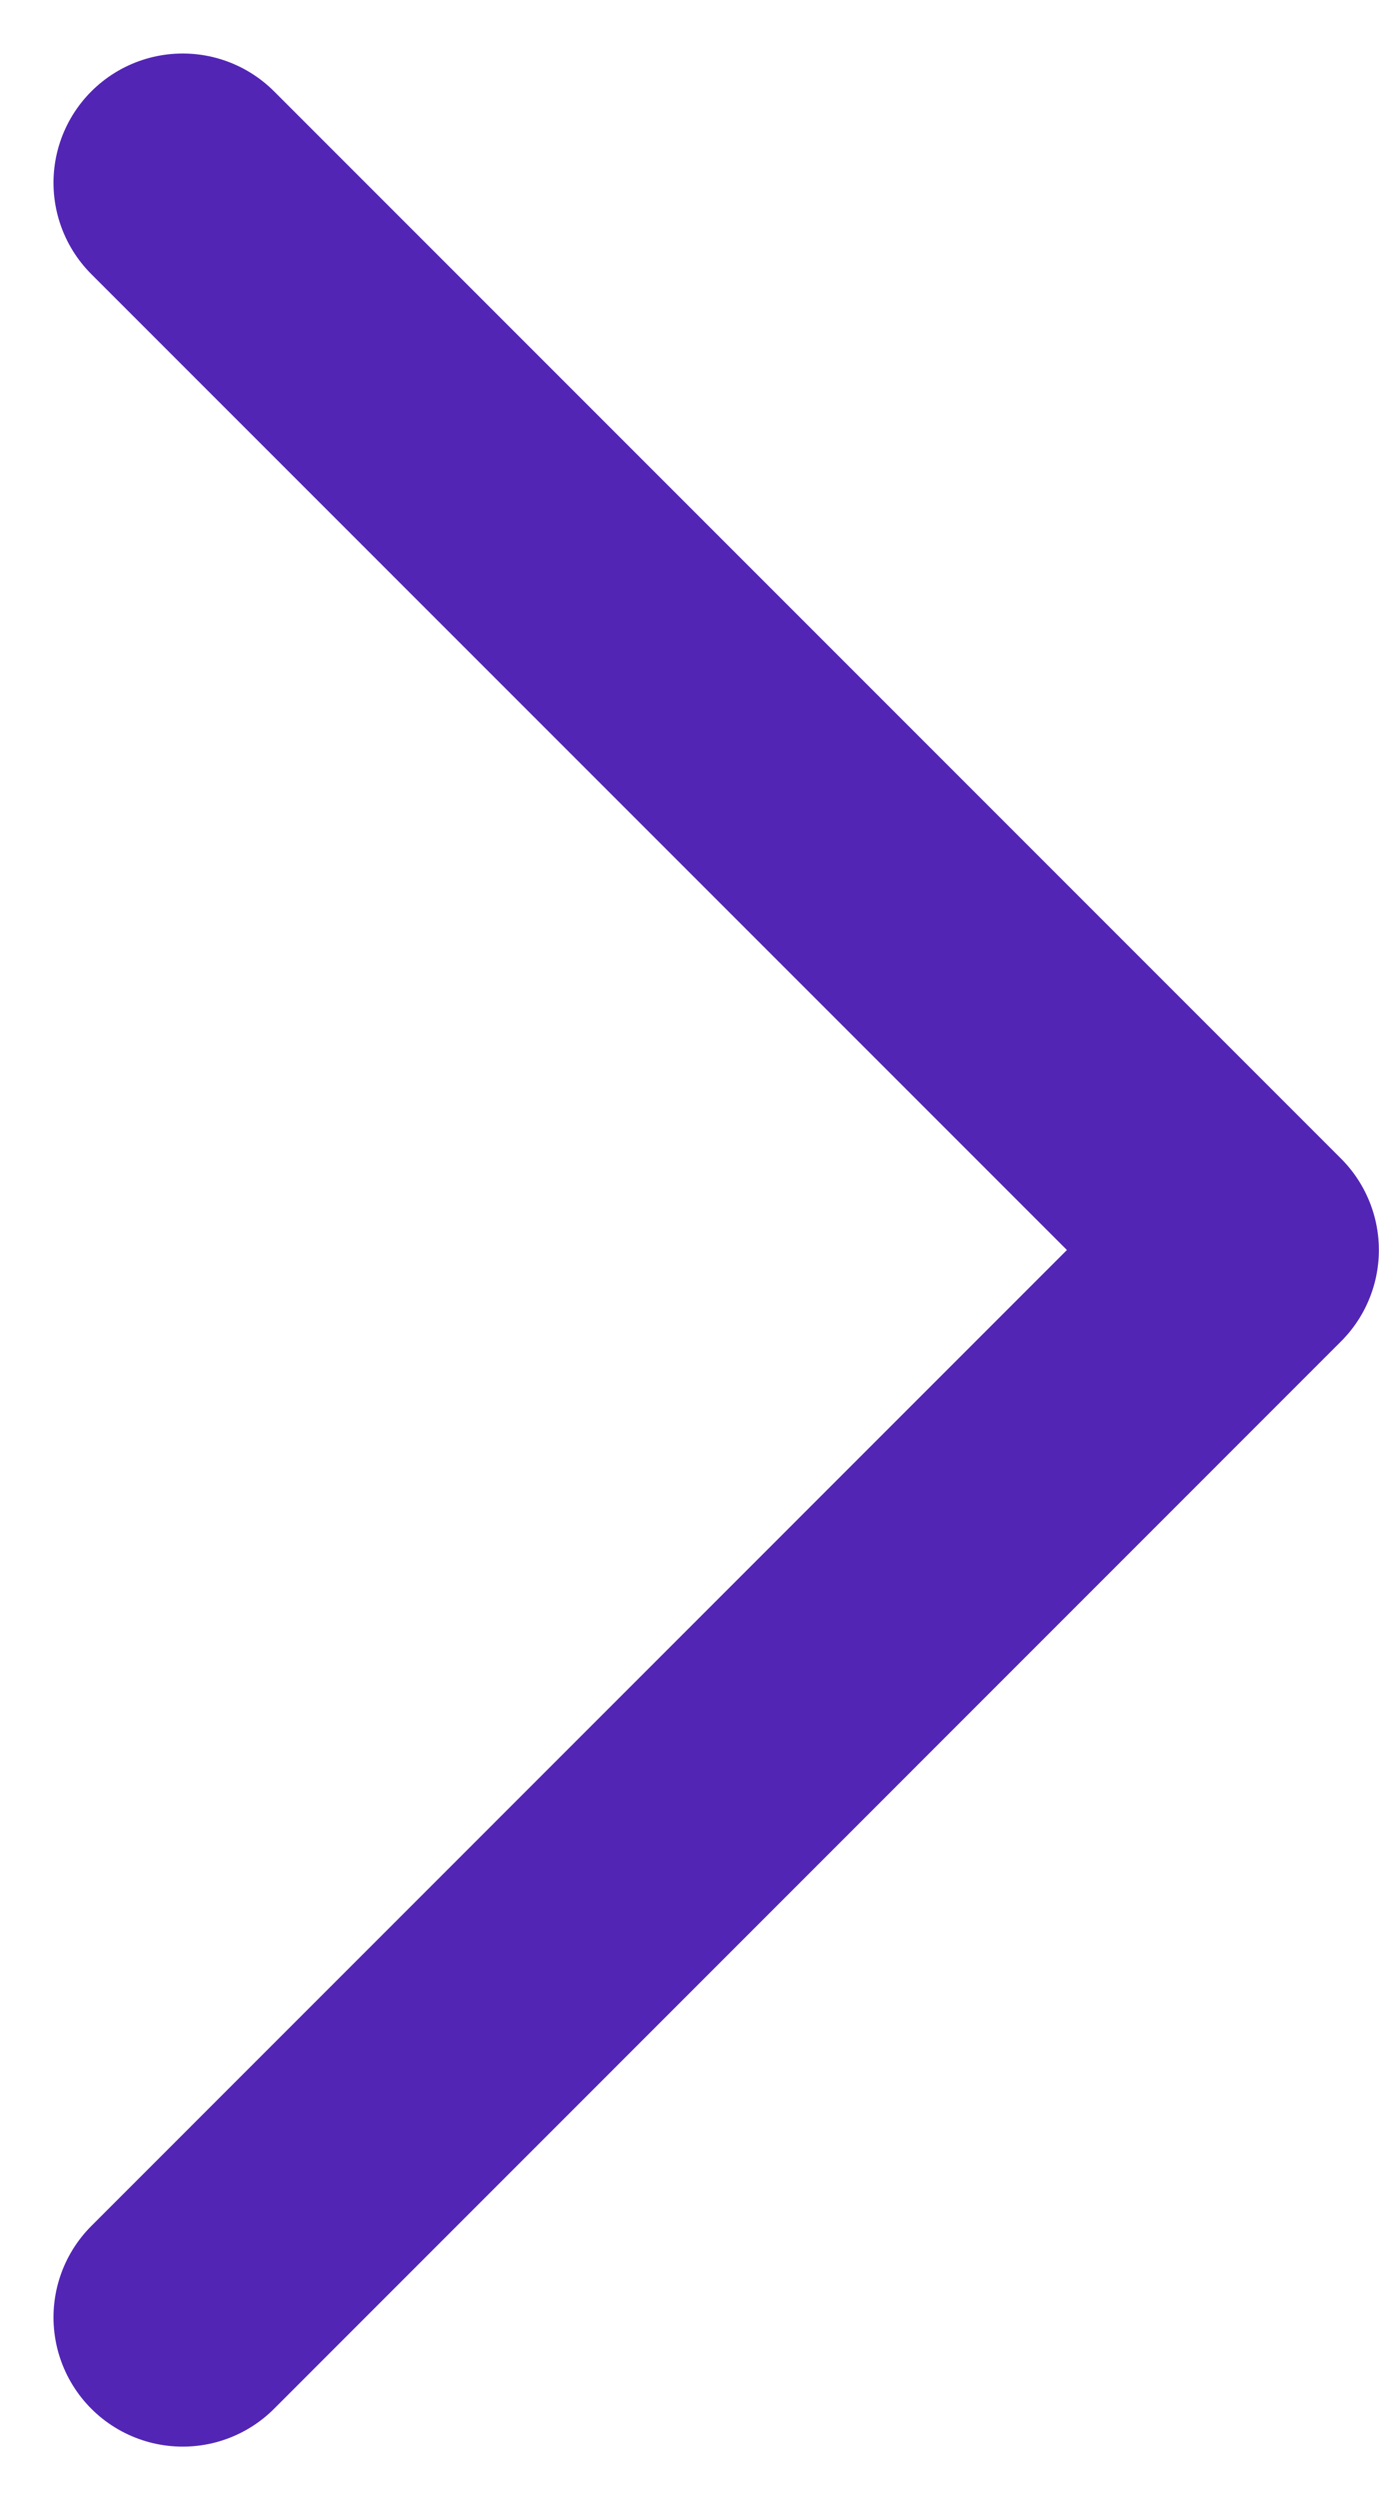 <svg xmlns="http://www.w3.org/2000/svg" width="10.672" height="19.343" viewBox="0 0 10.672 19.343">
  <defs>
    <style>
      .cls-1 {
        fill: none;
        stroke: #5225b5;
        stroke-linecap: round;
        stroke-linejoin: round;
        stroke-width: 2px;
      }
    </style>
  </defs>
  <g id="Icon_feather-arrow-right" data-name="Icon feather-arrow-right" transform="translate(1.414 1.414)">
    <path id="Path_237" data-name="Path 237" class="cls-1" d="M18,7.5l8.257,8.257L18,24.015" transform="translate(-18 -7.5)"/>
  </g>
</svg>
